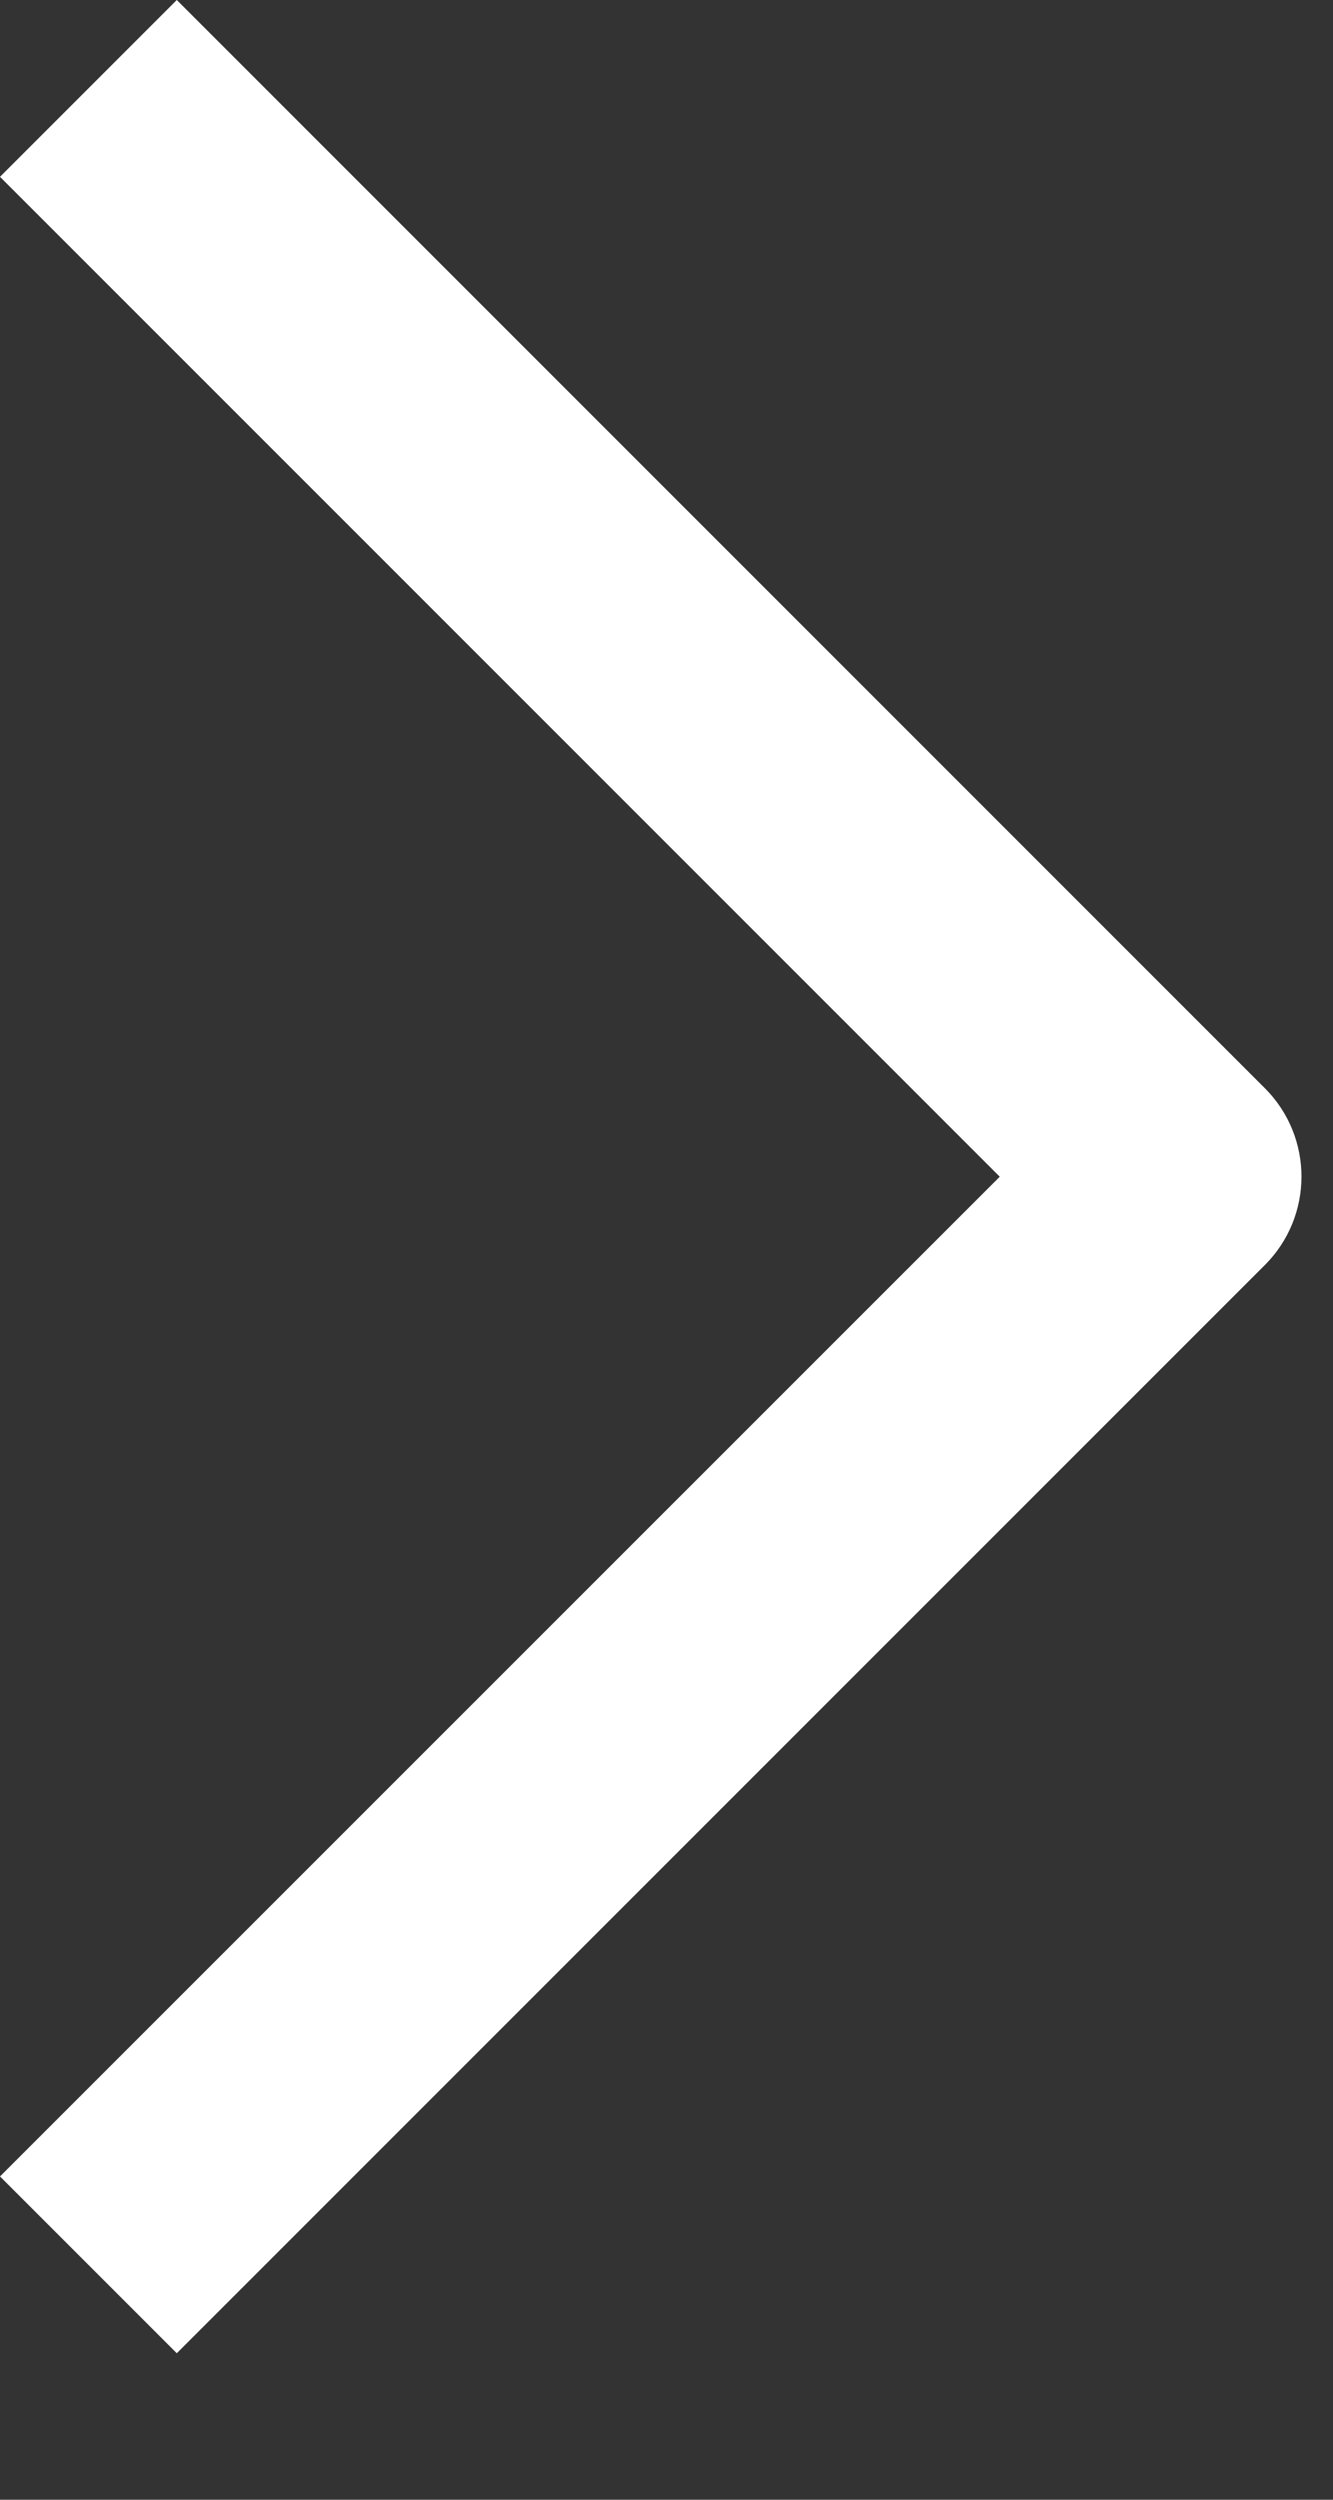 <?xml version="1.0" encoding="UTF-8"?> <svg xmlns="http://www.w3.org/2000/svg" width="8" height="15" viewBox="0 0 8 15" fill="none"><rect x="0" y="0" width="8" height="15" fill="#333333" stroke="none"/><path d="M5.67436e-05 1.061L6 7.061L5.67436e-05 13.06L1.061 14.121L7.591 7.591C7.884 7.298 7.884 6.823 7.591 6.53L1.061 0L5.67436e-05 1.061Z" fill="white"></path></svg> 